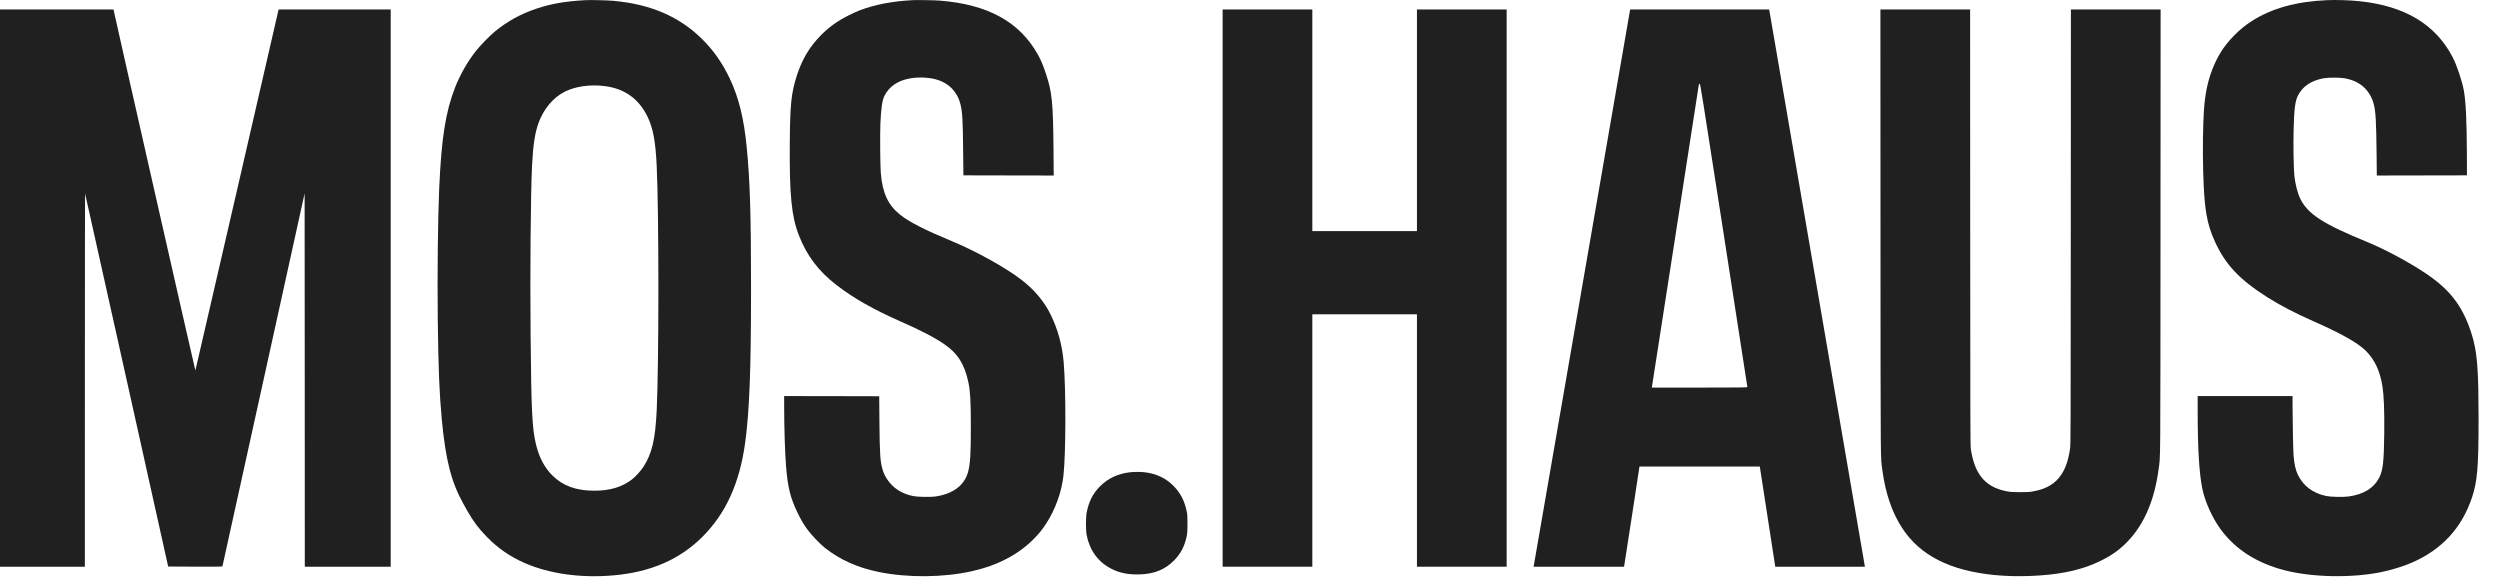 <?xml version="1.0" encoding="UTF-8"?> <svg xmlns="http://www.w3.org/2000/svg" width="86" height="20" viewBox="0 0 86 20" fill="none"><g clip-path="url(#clip0_304_1644)"><path d="M20.148 0.005C19.431 0.045 18.96 0.127 18.444 0.301C17.909 0.481 17.462 0.727 17.032 1.077C16.853 1.222 16.508 1.577 16.36 1.768C16.075 2.134 15.828 2.57 15.658 3C15.328 3.841 15.185 4.748 15.108 6.489C15.063 7.531 15.041 9.491 15.059 10.991C15.079 12.684 15.114 13.527 15.198 14.429C15.327 15.816 15.526 16.592 15.942 17.334C15.979 17.401 16.043 17.515 16.085 17.59C16.272 17.923 16.472 18.189 16.757 18.479C17.135 18.863 17.538 19.142 18.038 19.363C18.89 19.738 19.976 19.891 21.101 19.793C22.381 19.682 23.382 19.247 24.168 18.462C24.972 17.657 25.444 16.616 25.634 15.227C25.781 14.141 25.836 12.724 25.836 9.911C25.836 7.395 25.799 6.205 25.687 5.064C25.591 4.07 25.412 3.35 25.1 2.694C24.847 2.165 24.559 1.751 24.168 1.36C23.382 0.575 22.389 0.144 21.101 0.028C20.9 0.011 20.308 -0.005 20.148 0.005ZM20.821 2.964C21.492 3.053 21.978 3.404 22.273 4.01C22.465 4.406 22.55 4.852 22.59 5.697C22.668 7.31 22.668 12.512 22.59 14.125C22.542 15.126 22.427 15.608 22.129 16.065C22.039 16.204 21.862 16.398 21.74 16.492C21.395 16.756 20.984 16.88 20.446 16.88C19.827 16.88 19.373 16.718 19.014 16.368C18.744 16.105 18.554 15.753 18.444 15.313C18.306 14.758 18.276 14.169 18.252 11.466C18.233 9.339 18.255 6.715 18.301 5.728C18.336 4.998 18.402 4.556 18.532 4.211C18.712 3.735 19.03 3.359 19.42 3.158C19.792 2.968 20.312 2.896 20.821 2.964Z" fill="#202020"></path><path d="M31.419 0.004C30.717 0.039 30.111 0.153 29.587 0.35C29.497 0.384 29.316 0.466 29.185 0.533C28.798 0.728 28.502 0.942 28.226 1.226C27.838 1.624 27.586 2.052 27.406 2.616C27.22 3.199 27.178 3.597 27.169 4.9C27.154 6.694 27.226 7.435 27.477 8.084C27.753 8.796 28.159 9.333 28.786 9.814C29.369 10.262 30.037 10.641 30.973 11.055C31.707 11.38 32.141 11.606 32.485 11.841C32.944 12.154 33.182 12.533 33.312 13.151C33.378 13.463 33.397 13.814 33.397 14.677C33.397 15.592 33.377 15.934 33.309 16.208C33.187 16.699 32.771 17.007 32.13 17.085C31.973 17.103 31.564 17.093 31.425 17.067C31.022 16.99 30.709 16.787 30.509 16.472C30.429 16.348 30.392 16.265 30.354 16.129C30.279 15.865 30.262 15.606 30.252 14.508L30.245 13.631L28.61 13.627L26.975 13.625V13.962C26.975 14.706 27.003 15.591 27.041 16.049C27.102 16.784 27.188 17.128 27.444 17.656C27.561 17.896 27.645 18.038 27.79 18.235C27.917 18.407 28.218 18.722 28.381 18.85C28.899 19.258 29.506 19.529 30.233 19.677C31.231 19.88 32.467 19.869 33.446 19.646C34.325 19.448 35.043 19.07 35.572 18.528C35.76 18.336 35.845 18.229 35.991 18.007C36.303 17.528 36.521 16.923 36.583 16.358C36.667 15.597 36.671 13.387 36.59 12.456C36.538 11.865 36.392 11.332 36.143 10.823C35.922 10.37 35.576 9.959 35.13 9.619C34.578 9.197 33.577 8.642 32.765 8.305C31.819 7.913 31.277 7.637 30.964 7.386C30.547 7.053 30.356 6.639 30.299 5.946C30.279 5.703 30.27 4.593 30.286 4.241C30.307 3.745 30.35 3.449 30.419 3.307C30.581 2.976 30.887 2.767 31.318 2.695C31.588 2.648 31.929 2.661 32.175 2.725C32.622 2.84 32.93 3.147 33.039 3.585C33.106 3.852 33.123 4.138 33.132 5.197L33.141 6.032L34.694 6.035L36.248 6.038L36.241 5.171C36.227 3.523 36.193 3.183 35.982 2.542C35.889 2.258 35.808 2.065 35.706 1.882C35.073 0.752 33.996 0.157 32.342 0.022C32.179 0.008 31.571 -0.003 31.419 0.004Z" fill="#202020"></path><path d="M80.044 0.006C78.992 0.052 78.152 0.285 77.467 0.721C77.243 0.863 77.056 1.016 76.849 1.226C76.504 1.58 76.29 1.913 76.108 2.378C75.939 2.812 75.855 3.226 75.814 3.809C75.781 4.305 75.77 5.183 75.79 5.916C75.826 7.196 75.908 7.685 76.198 8.321C76.555 9.104 77.041 9.619 77.996 10.225C78.447 10.51 78.959 10.776 79.591 11.055C80.52 11.464 81.092 11.785 81.37 12.054C81.683 12.357 81.869 12.748 81.955 13.284C82.007 13.61 82.026 14.13 82.018 14.916C82.006 15.897 81.974 16.175 81.845 16.43C81.662 16.79 81.306 17.009 80.79 17.079C80.593 17.105 80.184 17.096 80.02 17.062C79.555 16.963 79.224 16.711 79.038 16.313C78.968 16.163 78.925 15.97 78.9 15.689C78.886 15.522 78.865 14.572 78.864 14.005V13.625H77.232H75.6V14.175C75.6 15.405 75.652 16.279 75.757 16.797C75.846 17.247 76.099 17.809 76.389 18.206C76.894 18.897 77.63 19.369 78.589 19.617C79.54 19.862 80.885 19.888 81.902 19.683C82.255 19.611 82.689 19.478 82.968 19.355C84.004 18.901 84.68 18.169 85.035 17.118C85.221 16.566 85.263 16.067 85.263 14.41C85.263 12.876 85.224 12.271 85.095 11.743C84.979 11.277 84.79 10.824 84.566 10.483C84.307 10.091 83.988 9.778 83.511 9.449C82.943 9.058 82.073 8.587 81.438 8.327C79.911 7.704 79.387 7.364 79.127 6.83C79.035 6.643 78.95 6.304 78.924 6.025C78.9 5.759 78.887 4.962 78.9 4.475C78.918 3.741 78.954 3.468 79.056 3.273C79.219 2.964 79.51 2.771 79.931 2.693C80.099 2.663 80.491 2.663 80.658 2.693C80.879 2.735 81.039 2.797 81.194 2.902C81.419 3.055 81.585 3.3 81.658 3.584C81.724 3.846 81.742 4.16 81.755 5.298L81.762 6.038L83.313 6.035L84.863 6.032L84.861 5.337C84.856 4.141 84.826 3.506 84.754 3.103C84.7 2.798 84.509 2.231 84.373 1.97C83.781 0.836 82.729 0.204 81.158 0.04C80.824 0.006 80.367 -0.009 80.044 0.006Z" fill="#202020"></path><path d="M0 9.911V19.495H1.46H2.919L2.92 13.067C2.92 9.533 2.924 6.649 2.927 6.659C2.932 6.669 3.576 9.56 4.36 13.083L5.785 19.489L6.715 19.493C7.454 19.495 7.648 19.493 7.652 19.481C7.654 19.472 8.292 16.582 9.068 13.058L10.479 6.652L10.483 13.073L10.485 19.495H11.963H13.44V9.911V0.326H11.512H9.584L8.157 6.527C7.372 9.939 6.726 12.737 6.721 12.745C6.715 12.756 3.959 0.603 3.91 0.353L3.906 0.326H1.953H0V9.911Z" fill="#202020"></path><path d="M42.059 9.911V19.495H43.602H45.144V15.154V10.812H46.944H48.743V15.154V19.495H50.286H51.829V9.911V0.326H50.286H48.743V4.138V7.95H46.944H45.144V4.138V0.326H43.602H42.059V9.911Z" fill="#202020"></path><path d="M54.422 9.883C53.51 15.14 52.763 19.453 52.761 19.467L52.756 19.495H54.311H55.866L55.872 19.467C55.875 19.453 55.995 18.677 56.139 17.745L56.398 16.049H58.467H60.536L60.548 16.119C60.554 16.157 60.675 16.933 60.814 17.843L61.069 19.495H62.611H64.152L64.144 19.443C64.131 19.36 60.885 0.46 60.871 0.39L60.859 0.326H58.468H56.077L54.422 9.883ZM59.302 8.096C59.745 10.959 60.109 13.31 60.11 13.317C60.11 13.329 59.773 13.333 58.466 13.333H56.822L56.827 13.305C56.831 13.29 57.193 10.959 57.632 8.127C58.07 5.293 58.432 2.954 58.437 2.929C58.443 2.89 58.449 2.882 58.469 2.886C58.493 2.89 58.53 3.124 59.302 8.096Z" fill="#202020"></path><path d="M64.689 7.989C64.693 16.394 64.687 15.684 64.758 16.204C64.864 16.979 65.088 17.633 65.428 18.155C66.043 19.103 67.07 19.628 68.608 19.781C69.393 19.859 70.368 19.82 71.066 19.683C71.546 19.588 71.921 19.463 72.305 19.27C72.679 19.082 72.936 18.893 73.206 18.61C73.762 18.023 74.112 17.207 74.253 16.164C74.324 15.645 74.317 16.302 74.321 7.952L74.325 0.326H72.782H71.239L71.235 7.806C71.233 14.881 71.23 15.295 71.211 15.427C71.151 15.828 71.064 16.089 70.912 16.323C70.709 16.634 70.398 16.821 69.946 16.902C69.81 16.927 69.753 16.93 69.487 16.93C69.231 16.929 69.162 16.925 69.045 16.903C68.634 16.827 68.342 16.66 68.142 16.39C67.969 16.154 67.868 15.883 67.799 15.464C67.779 15.342 67.778 14.96 67.775 7.83L67.772 0.326H66.229H64.686L64.689 7.989Z" fill="#202020"></path><path d="M38.885 16.245C38.457 16.291 38.108 16.455 37.829 16.741C37.588 16.989 37.454 17.258 37.38 17.638C37.35 17.795 37.35 18.249 37.38 18.405C37.486 18.937 37.774 19.332 38.233 19.567C38.513 19.712 38.819 19.771 39.211 19.759C39.71 19.744 40.082 19.591 40.391 19.276C40.575 19.087 40.694 18.89 40.77 18.647C40.841 18.416 40.849 18.35 40.849 18.015C40.848 17.746 40.846 17.696 40.822 17.587C40.746 17.23 40.618 16.978 40.394 16.741C40.118 16.45 39.782 16.29 39.352 16.243C39.223 16.23 39.019 16.23 38.885 16.245Z" fill="#202020"></path></g><defs><clipPath id="clip0_304_1644"><rect width="85.263" height="20" fill="white"></rect></clipPath></defs></svg> 